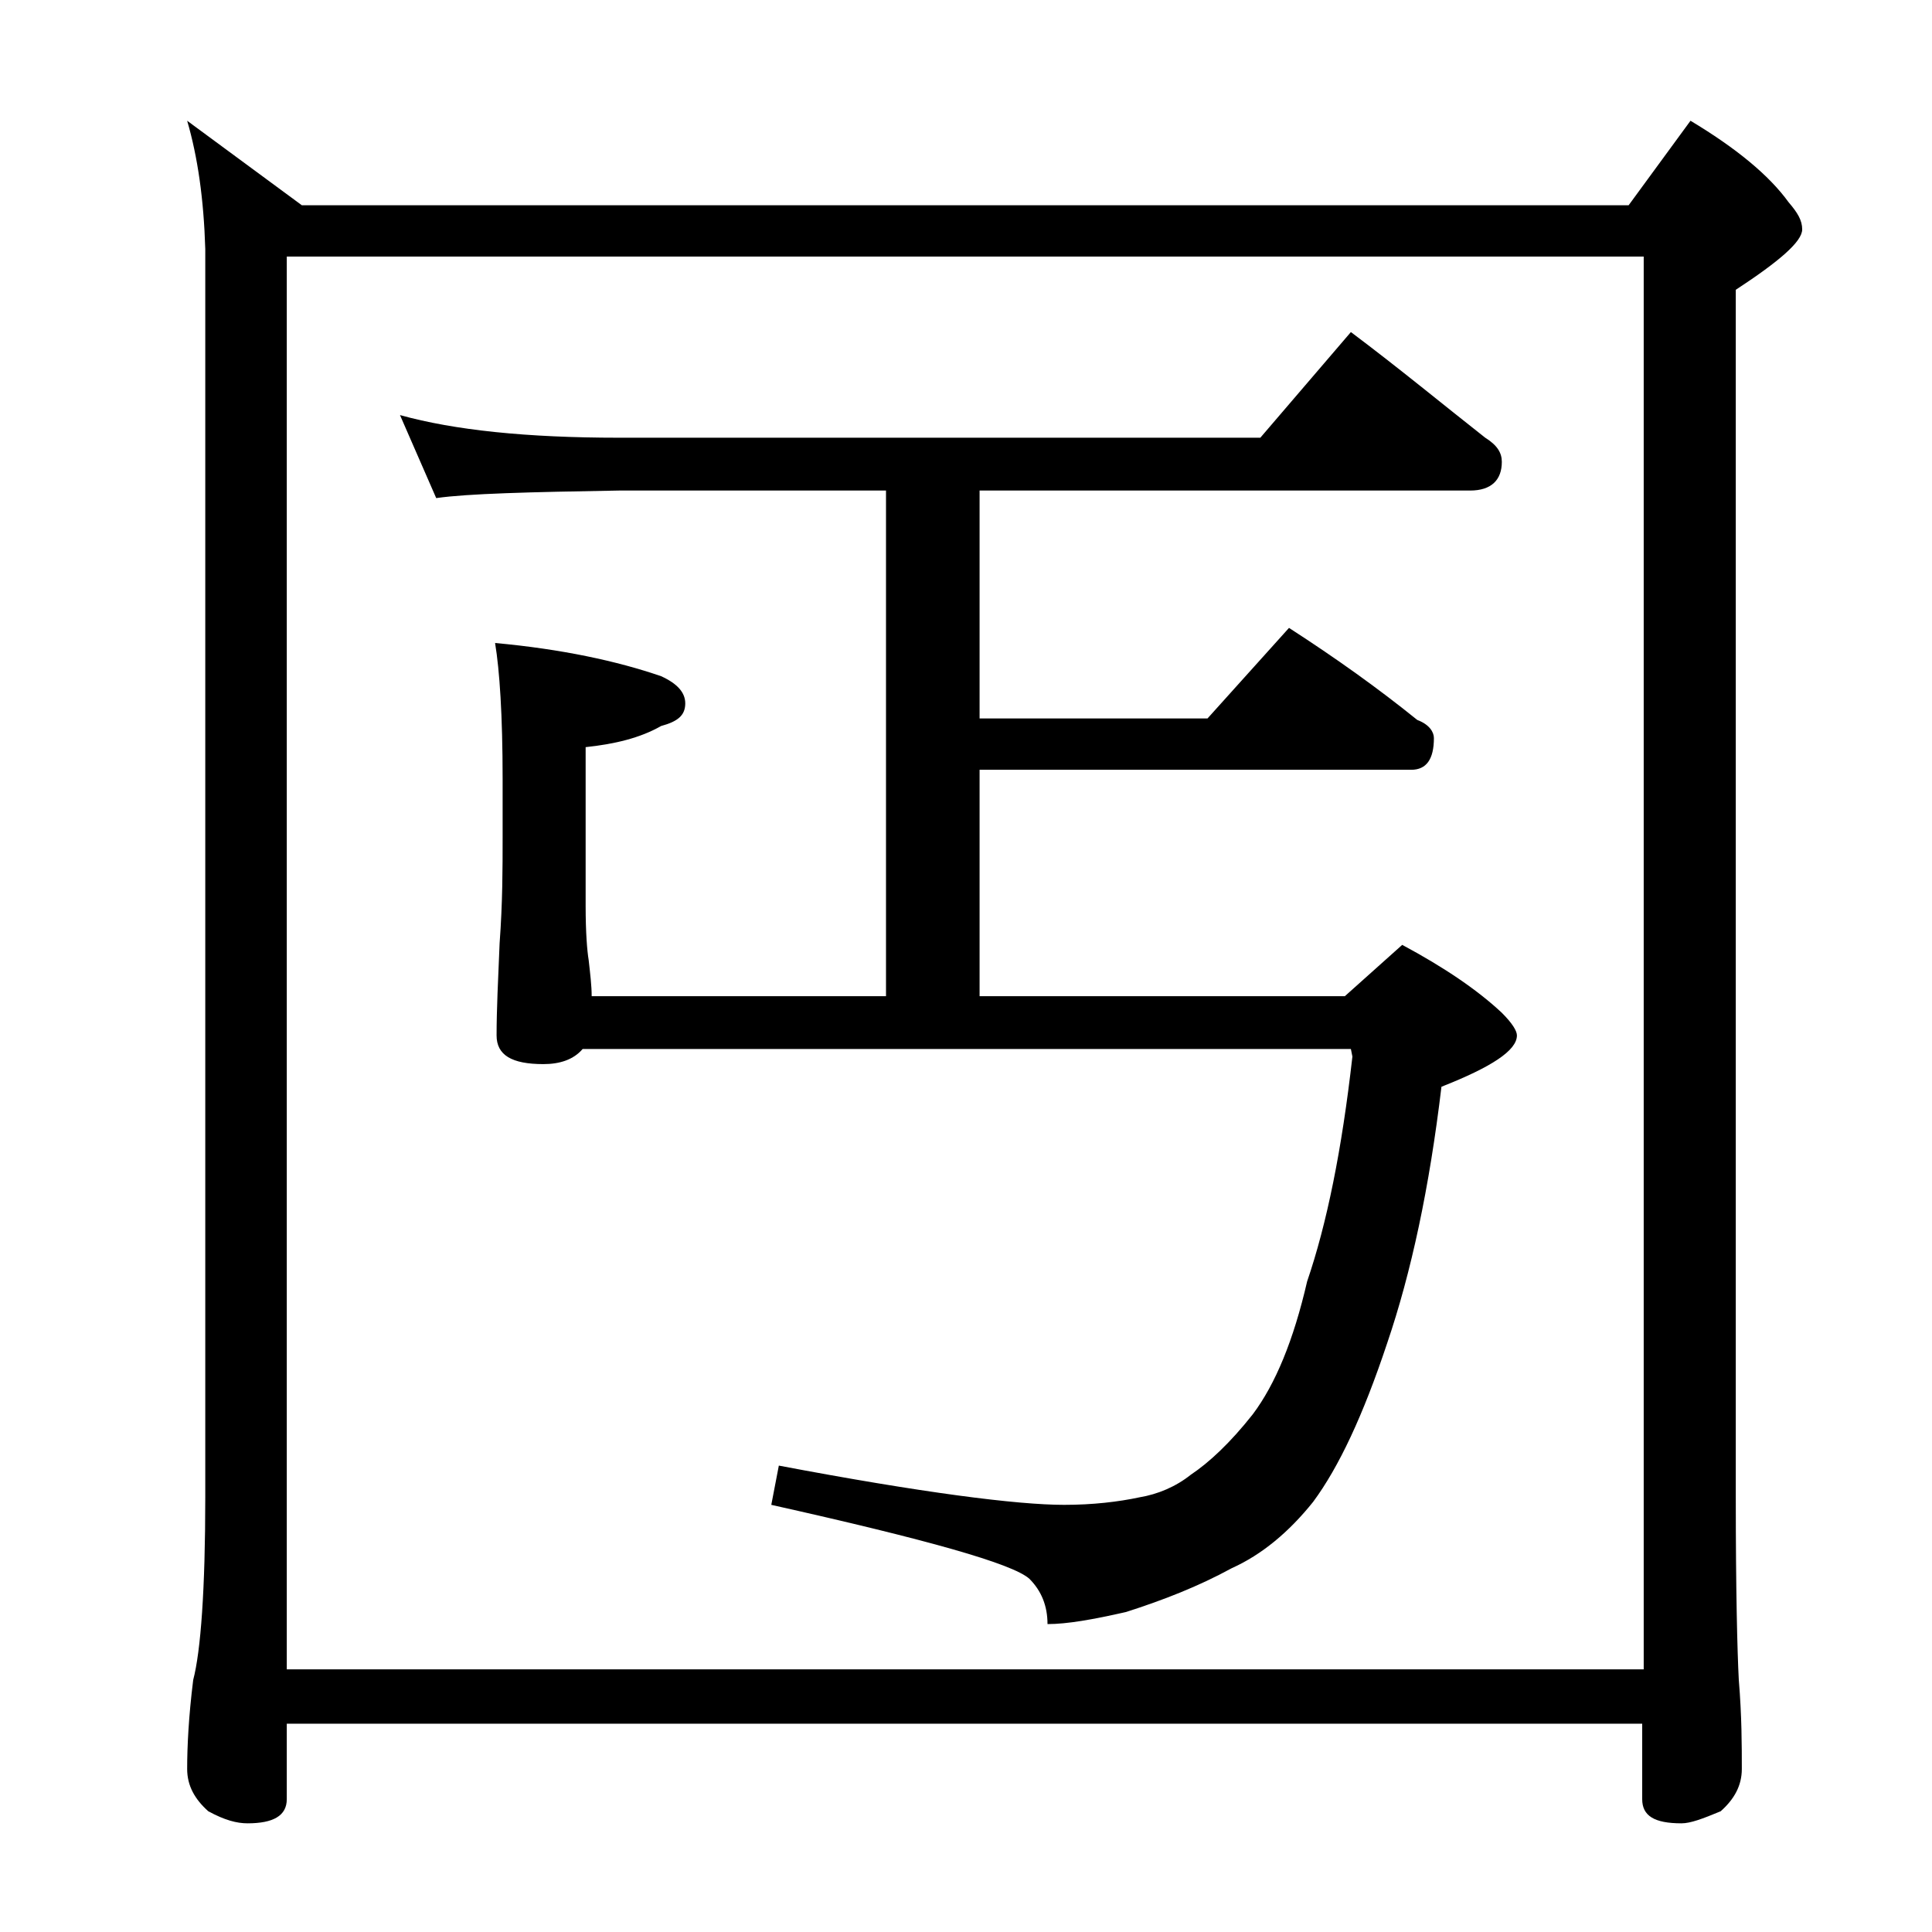 <?xml version="1.0" encoding="utf-8"?>
<!-- Generator: Adobe Illustrator 18.0.0, SVG Export Plug-In . SVG Version: 6.00 Build 0)  -->
<!DOCTYPE svg PUBLIC "-//W3C//DTD SVG 1.1//EN" "http://www.w3.org/Graphics/SVG/1.1/DTD/svg11.dtd">
<svg version="1.1" id="Layer_1" xmlns="http://www.w3.org/2000/svg" xmlns:xlink="http://www.w3.org/1999/xlink" x="0px" y="0px"
	 viewBox="0 0 128 128" enable-background="new 0 0 128 128" xml:space="preserve">
<path d="M12.4,8l7.6,5.6h87.9L112,8c3,1.8,5.2,3.6,6.5,5.4c0.6,0.7,0.9,1.2,0.9,1.8c0,0.8-1.5,2.1-4.4,4v80c0,6.2,0.1,10.2,0.2,12.1
	c0.2,2.4,0.2,4.4,0.2,5.9c0,1.1-0.5,2-1.4,2.8c-1.2,0.5-2,0.8-2.6,0.8c-1.8,0-2.6-0.5-2.6-1.6v-5H19v5c0,1.1-0.9,1.6-2.6,1.6
	c-0.7,0-1.5-0.2-2.6-0.8c-0.9-0.8-1.4-1.7-1.4-2.8c0-1.5,0.1-3.5,0.4-5.9c0.5-1.9,0.8-6,0.8-12.1V16.5C13.5,13.2,13.1,10.4,12.4,8z
	 M19,110.6h89.9V17H19V110.6z M26.5,27.5c3.6,1,8.4,1.5,14.5,1.5h42.5l6-7c3.2,2.4,6.1,4.8,8.9,7c0.8,0.5,1.1,1,1.1,1.6
	c0,1.2-0.7,1.9-2.1,1.9H64.9v15.1H80l5.4-6c3.1,2,5.9,4,8.5,6.1c0.8,0.3,1.1,0.8,1.1,1.2c0,1.4-0.5,2.1-1.5,2.1H64.9V66h24.2
	l3.8-3.4c2.8,1.5,5,3,6.6,4.5c0.7,0.7,1,1.2,1,1.5c0,1-1.7,2.1-5,3.4c-0.8,6.7-2,12.3-3.6,17c-1.6,4.8-3.2,8.2-4.9,10.5
	c-1.6,2-3.4,3.5-5.4,4.4c-2.2,1.2-4.5,2.1-7,2.9c-2.2,0.5-3.9,0.8-5.2,0.8c0-1.2-0.4-2.2-1.2-3c-1.1-1-6.8-2.6-17.1-4.9l0.5-2.6
	c9.5,1.8,15.8,2.6,18.9,2.6c1.9,0,3.6-0.2,5-0.5c1.2-0.2,2.4-0.7,3.4-1.5c1.2-0.8,2.6-2.1,4.1-4c1.5-2,2.7-4.9,3.6-8.8
	c1.3-3.8,2.3-8.7,3-14.9l-0.1-0.5H38.6c-0.6,0.7-1.5,1-2.6,1c-2.1,0-3.1-0.6-3.1-1.9c0-1.7,0.1-3.7,0.2-6.1c0.2-2.7,0.2-5,0.2-7
	v-3.9c0-4.2-0.2-7.2-0.5-9c4.4,0.4,8.1,1.2,11,2.2c1.1,0.5,1.6,1.1,1.6,1.8c0,0.8-0.5,1.2-1.6,1.5c-1.4,0.8-3.1,1.2-5,1.4V60
	c0,1.8,0.1,3,0.2,3.6c0.1,0.9,0.2,1.7,0.2,2.4h19.5V32.5H41c-5.9,0.1-10,0.2-12.1,0.5L26.5,27.5z"/>
</svg>
